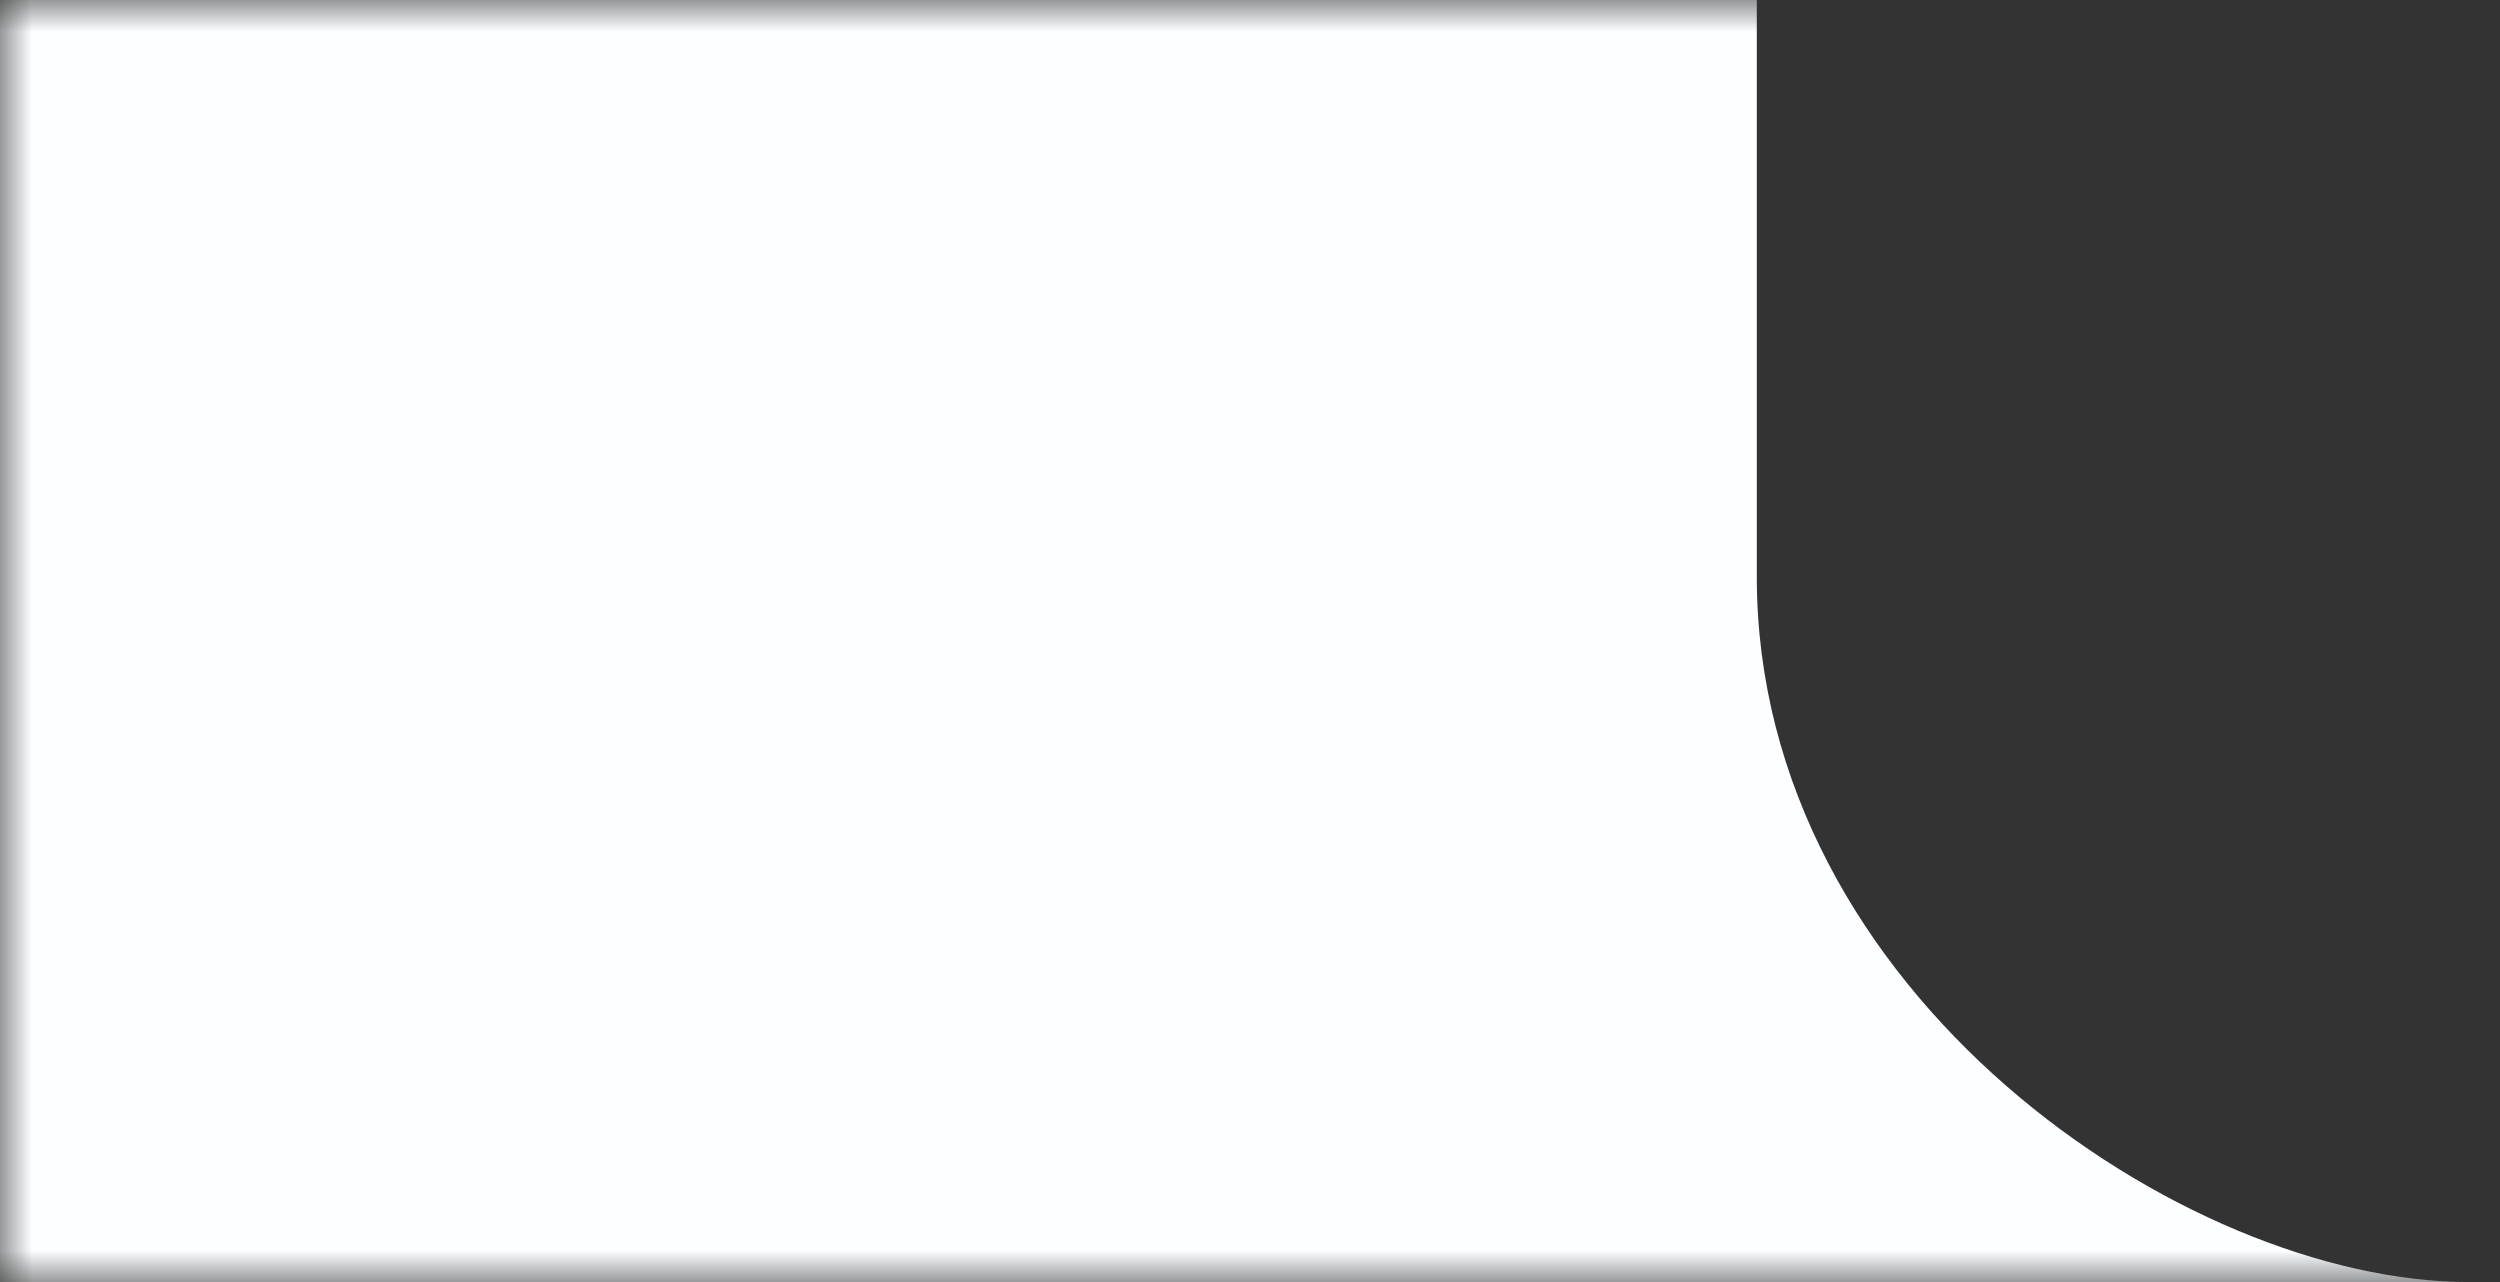 <?xml version="1.0" encoding="UTF-8"?> <svg xmlns="http://www.w3.org/2000/svg" width="39" height="20" viewBox="0 0 39 20" fill="none"><rect x="0" y="0" width="39" height="20" fill="#333333" stroke="none"/><g clip-path="url(#clip0_2001_603)"><mask id="mask0_2001_603" style="mask-type:luminance" maskUnits="userSpaceOnUse" x="0" y="0" width="39" height="20"><path d="M39 0H0V20H39V0Z" fill="white"></path></mask><g mask="url(#mask0_2001_603)"><path d="M11.272 -22H-0.324V20H38.512C34.075 20 27.406 15.5 27.406 9V-5.5C27.406 -13.9 21.029 -22 11.272 -22Z" fill="#FCFEFF"></path></g></g><defs><clipPath id="clip0_2001_603"><rect width="39" height="20" fill="white"></rect></clipPath></defs></svg> 